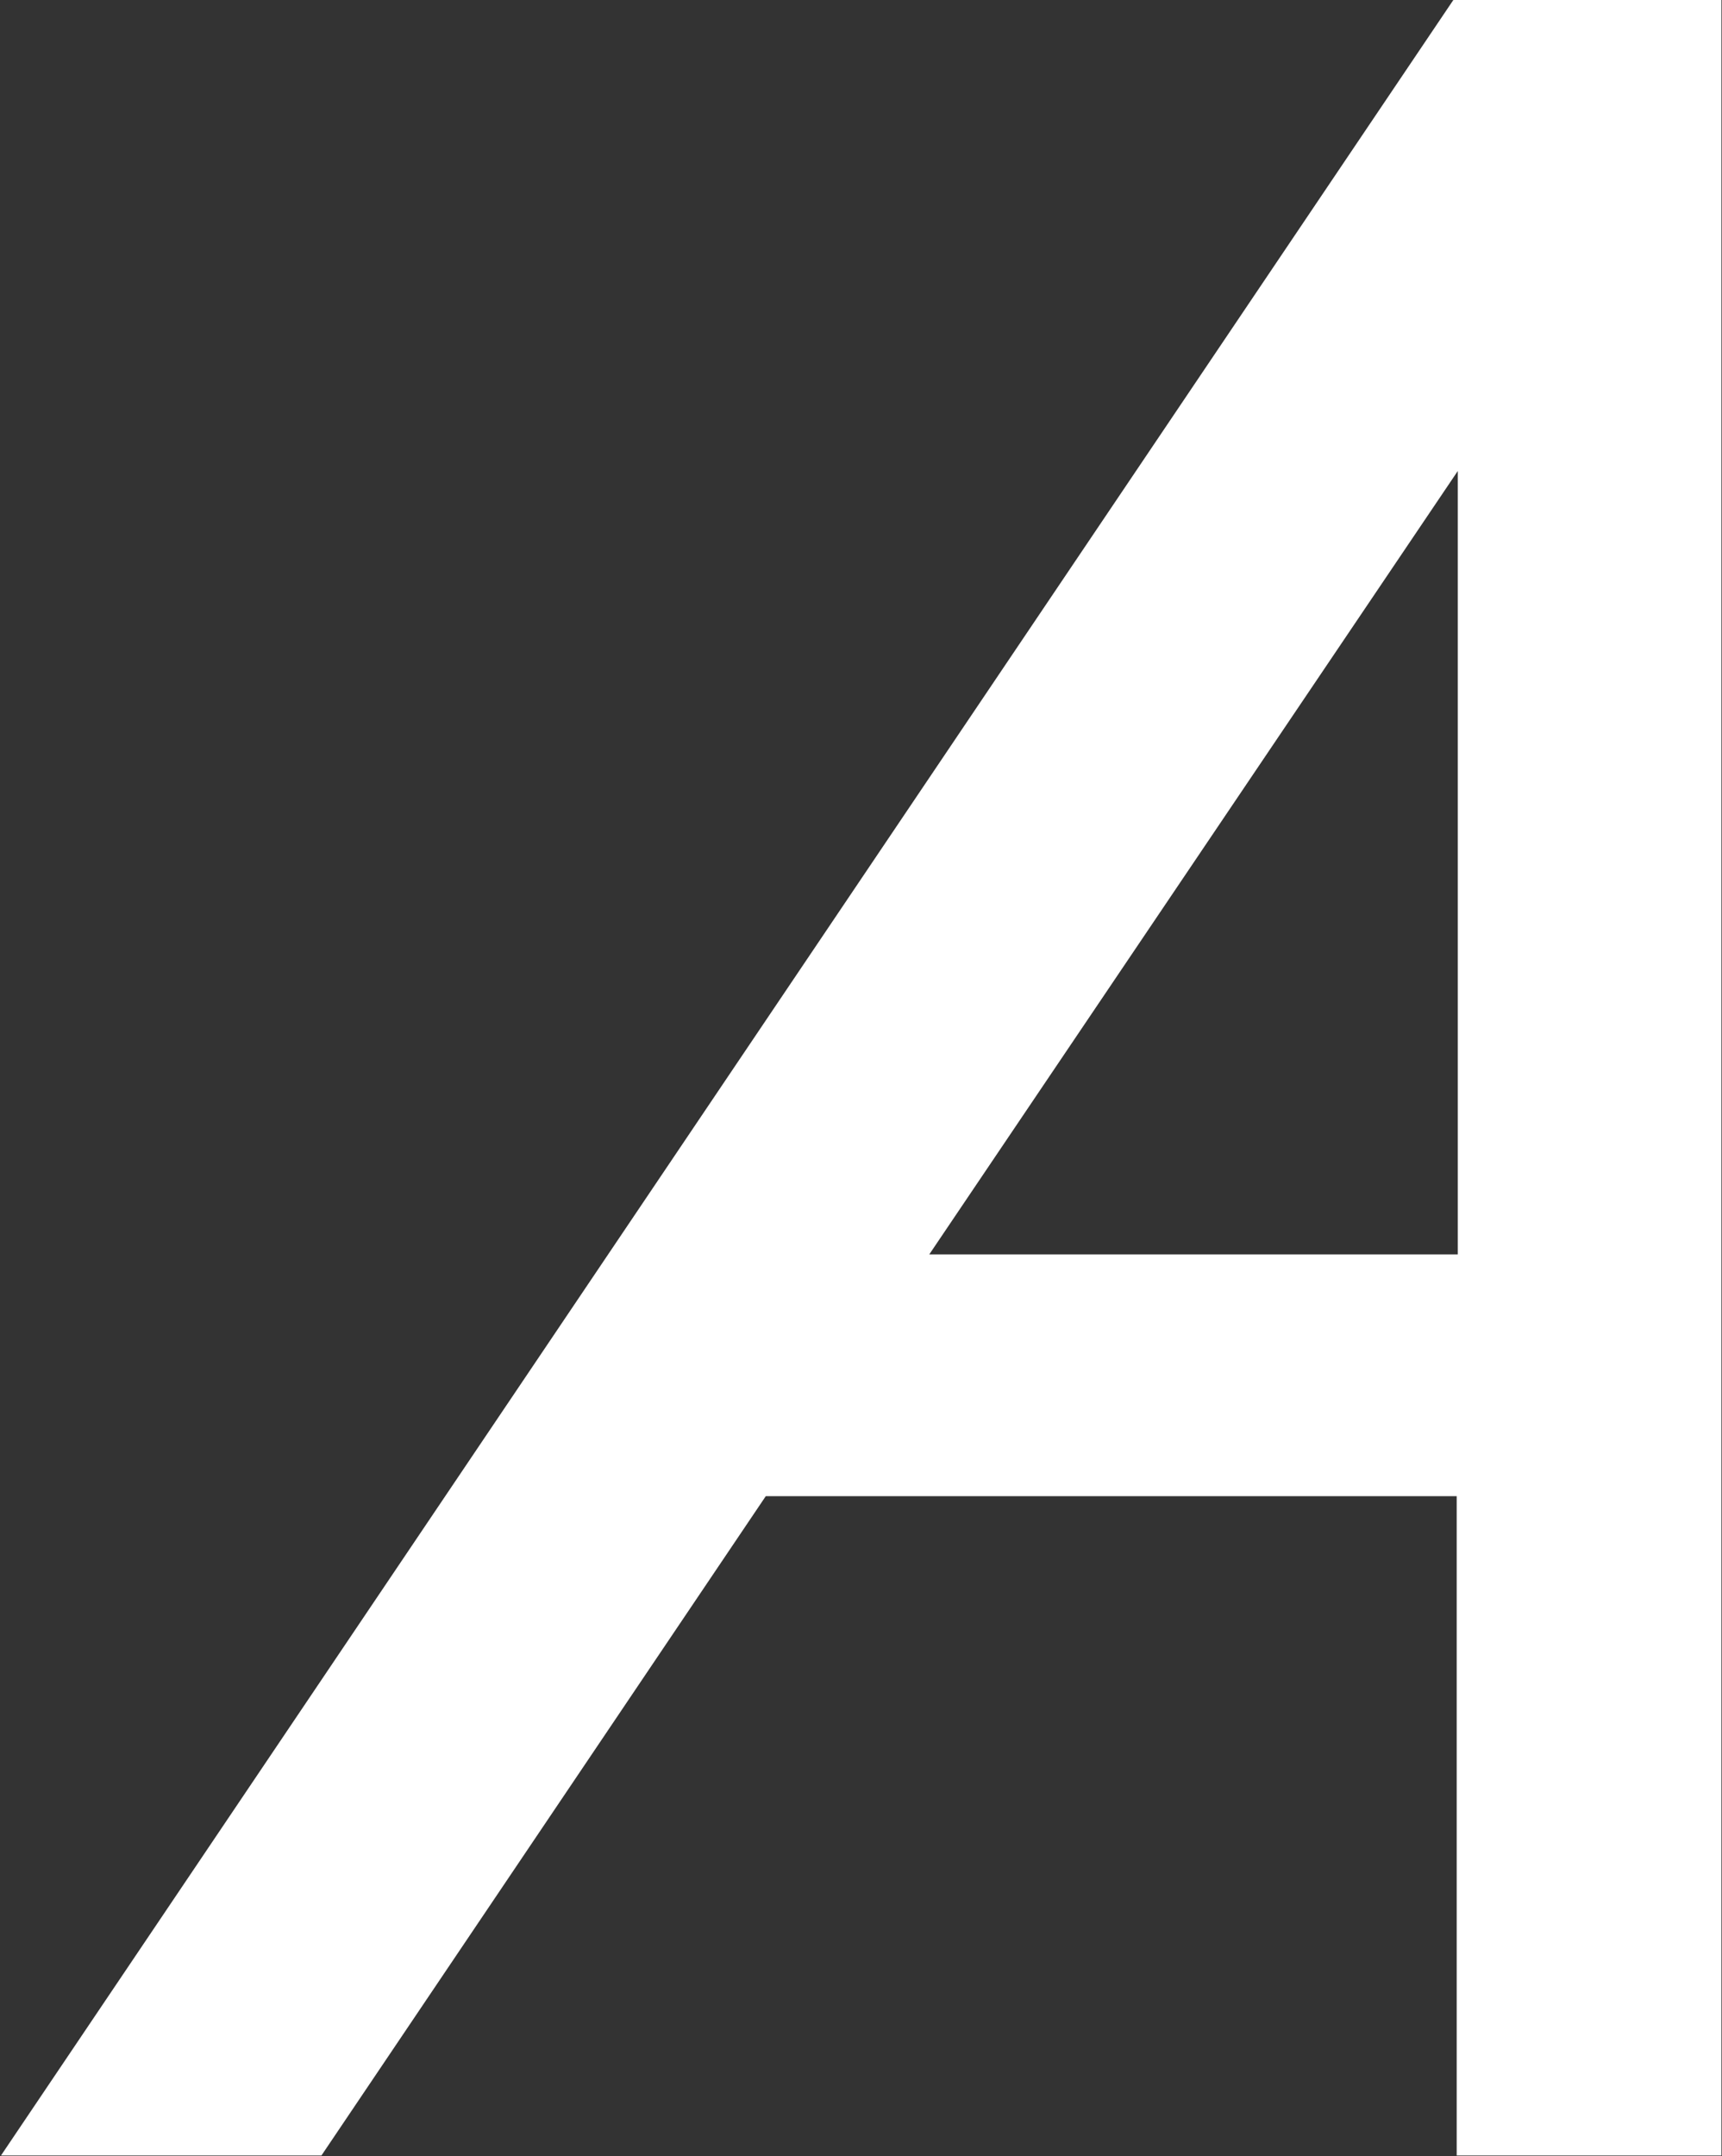 <svg version="1.2" xmlns="http://www.w3.org/2000/svg" viewBox="0 0 1546 1935" width="1546" height="1935">
	<rect x="0" y="0" width="1546" height="1935" fill="#333333" stroke="none"/>
	<title>AKEL-D</title>
	<style>
		.s0 { fill: #ffffff } 
	</style>
	<g>
		<g>
			<path fill-rule="evenodd" class="s0" d="m1304.8 0h240.7v1934.5h-237.7v-591.7h-620.3l-398.9 591.7h-287.7zm4 1125.8v-703.1l-474.5 703.1z"/>
		</g>
	</g>
</svg>
